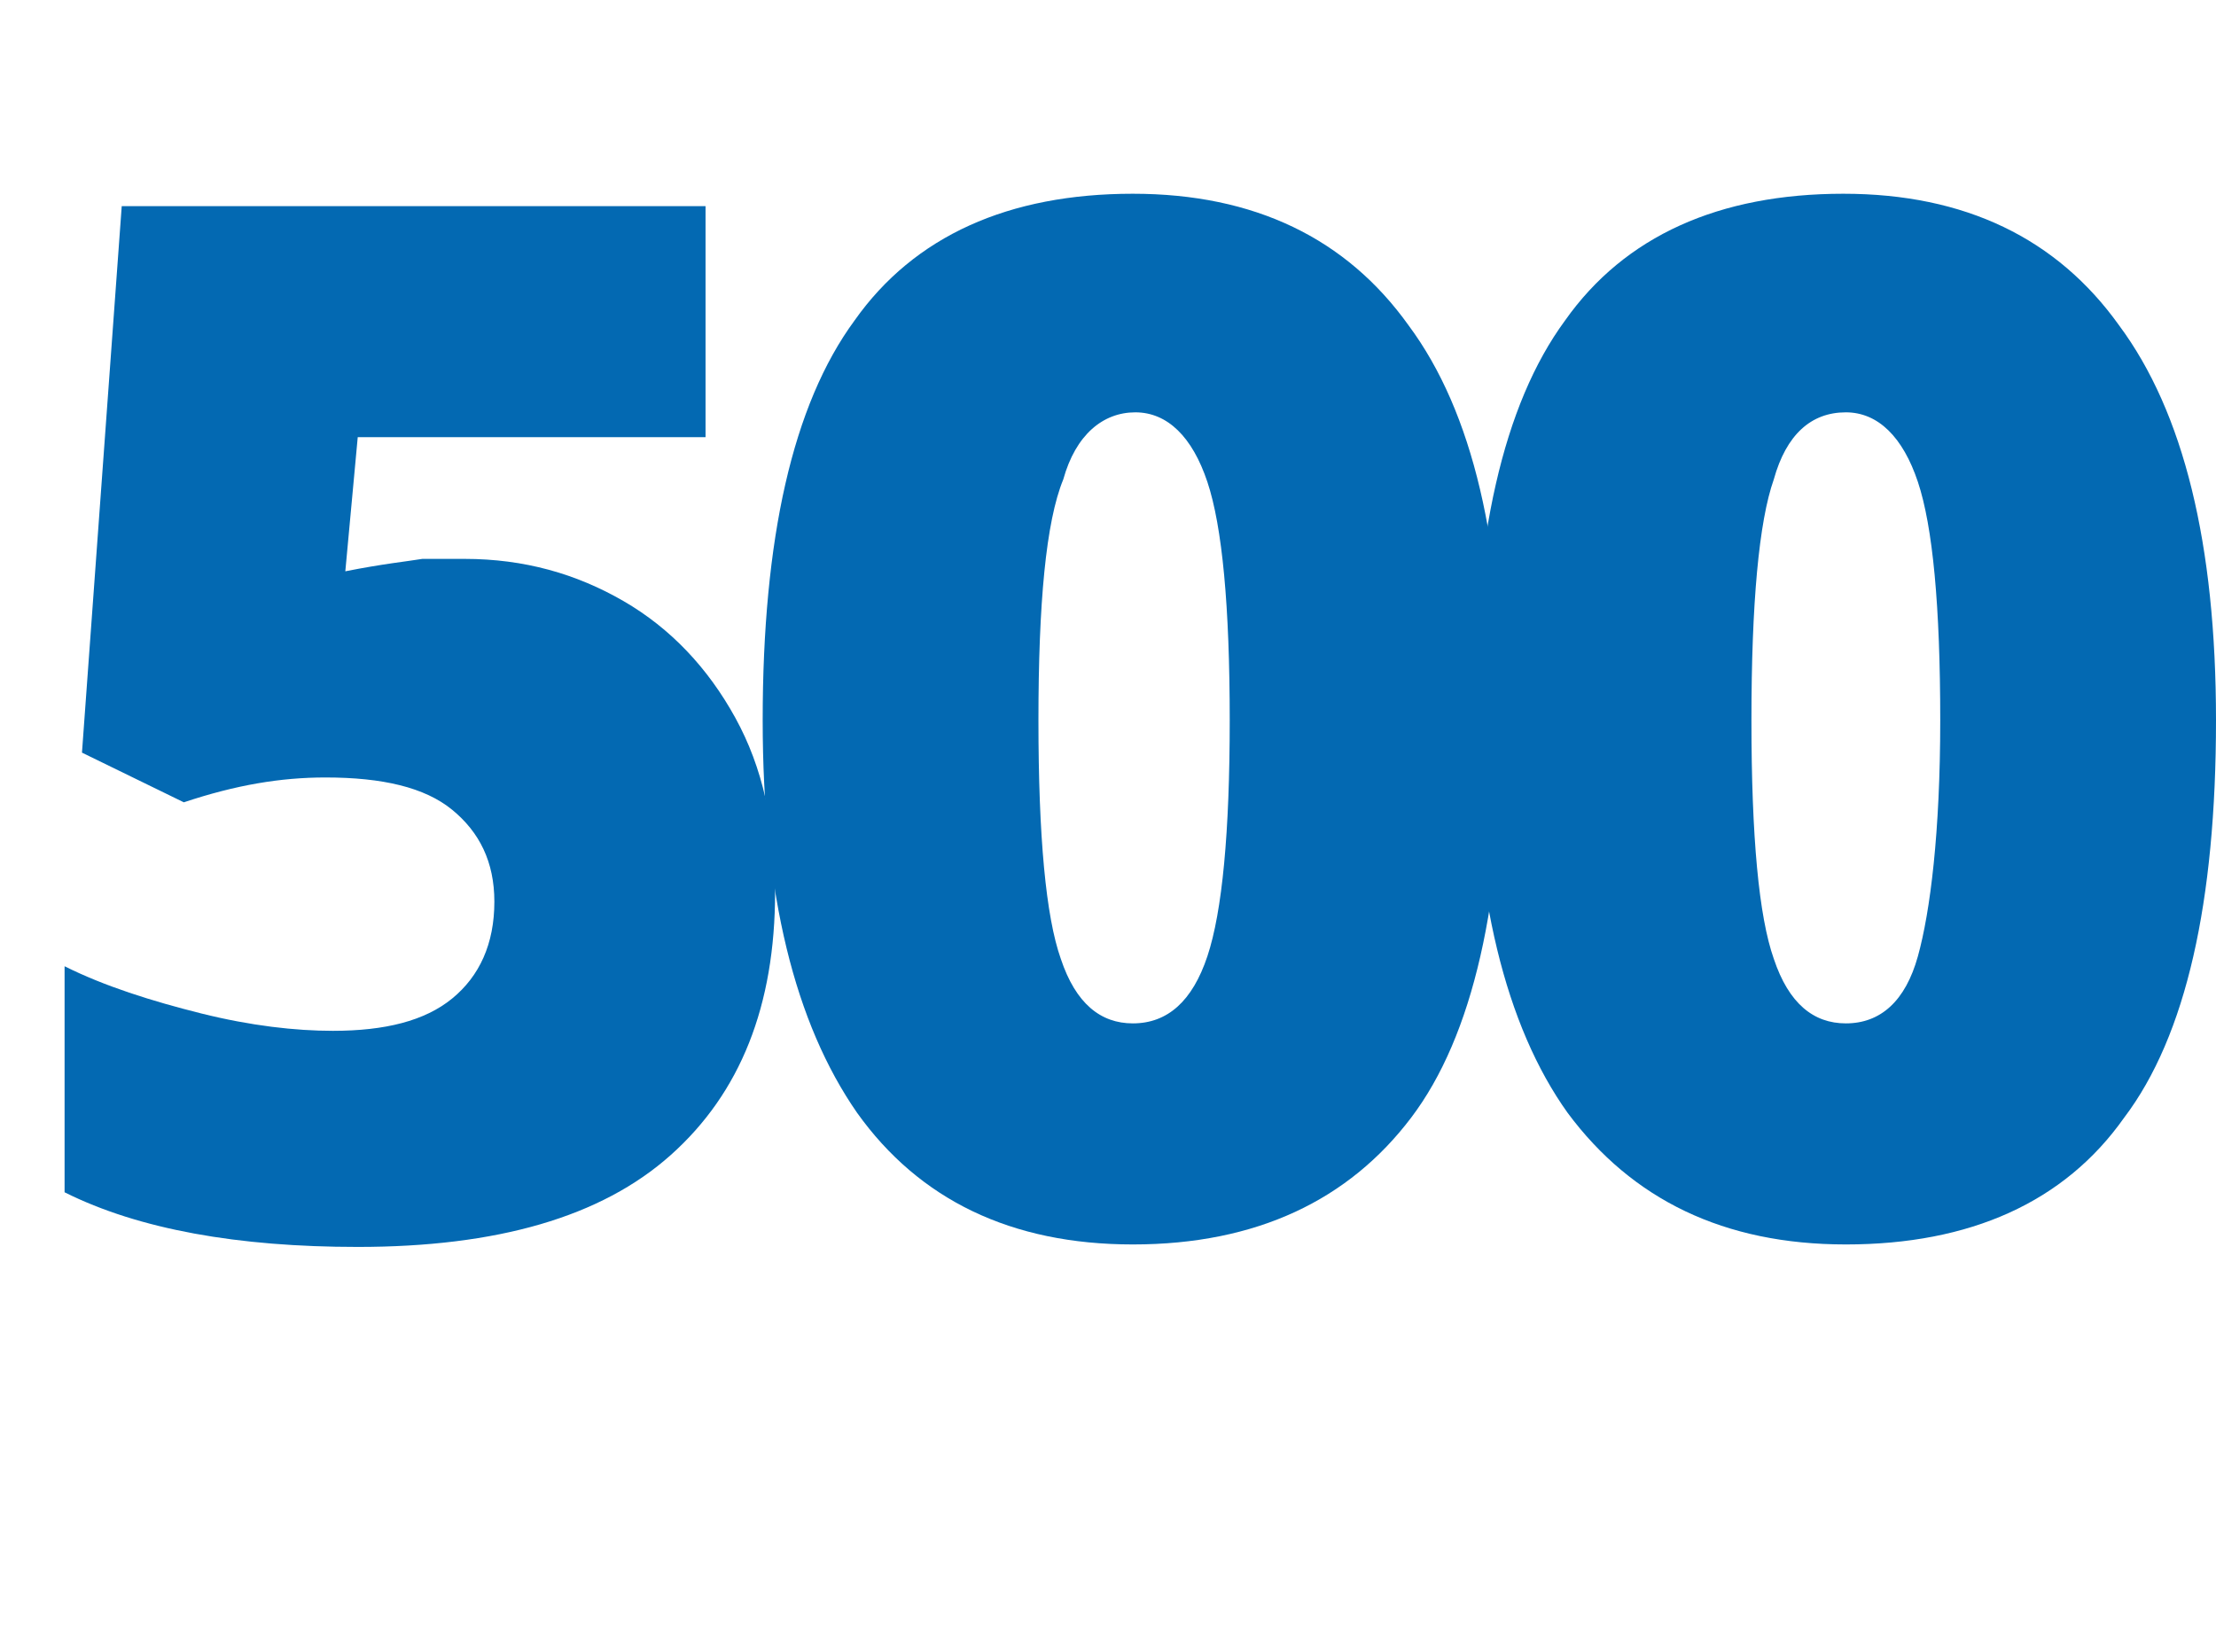 <?xml version="1.0" encoding="utf-8"?>
<!-- Generator: Adobe Illustrator 24.0.1, SVG Export Plug-In . SVG Version: 6.00 Build 0)  -->
<svg version="1.1" id="Layer_1" xmlns="http://www.w3.org/2000/svg" xmlns:xlink="http://www.w3.org/1999/xlink" x="0px" y="0px"
	 viewBox="0 0 89.2 66.5" style="enable-background:new 0 0 89.2 66.5;" xml:space="preserve">
<style type="text/css">
	.st0{enable-background:new    ;}
	.st1{fill:#0369B2;}
</style>
<g id="Layer_2_1_">
	<g id="Layer_1-2">
		<g class="st0">
			<path class="st1" d="M18.7,22.5c2.4,0,4.5,0.6,6.4,1.7c1.9,1.1,3.4,2.7,4.5,4.7c1.1,2,1.6,4.3,1.6,7c0,4.6-1.4,8.1-4.2,10.6
				c-2.8,2.5-7,3.7-12.6,3.7c-4.8,0-8.8-0.7-11.8-2.2v-9.1c1.6,0.8,3.5,1.4,5.5,1.9s3.8,0.7,5.3,0.7c2.1,0,3.7-0.4,4.8-1.3
				c1.1-0.9,1.7-2.2,1.7-3.9c0-1.6-0.6-2.8-1.7-3.7s-2.8-1.3-5.1-1.3c-1.8,0-3.6,0.3-5.7,1l-4.1-2L4.9,8.3h23.5v9.3H14.4L13.9,23
				c1.5-0.3,2.5-0.4,3.1-0.5C17.6,22.5,18.2,22.5,18.7,22.5z"/>
			<path class="st1" d="M60.5,29c0,7.3-1.2,12.7-3.7,16s-6.2,5.1-11.2,5.1c-4.9,0-8.6-1.8-11.1-5.3C32,41.2,30.7,36,30.7,29
				c0-7.3,1.2-12.7,3.7-16.1c2.4-3.4,6.2-5.1,11.2-5.1c4.9,0,8.6,1.8,11.1,5.3C59.3,16.6,60.5,21.9,60.5,29z M41.8,29
				c0,4.7,0.3,7.9,0.9,9.6c0.6,1.8,1.6,2.6,2.9,2.6c1.4,0,2.4-0.9,3-2.7c0.6-1.8,0.9-5,0.9-9.5c0-4.6-0.3-7.8-0.9-9.6
				s-1.6-2.8-2.9-2.8s-2.4,0.9-2.9,2.7C42.1,21,41.8,24.3,41.8,29z"/>
			<path class="st1" d="M89.2,29c0,7.3-1.2,12.7-3.7,16c-2.4,3.4-6.2,5.1-11.2,5.1c-4.9,0-8.6-1.8-11.2-5.3
				c-2.5-3.5-3.8-8.8-3.8-15.8c0-7.3,1.2-12.7,3.7-16.1c2.4-3.4,6.2-5.1,11.2-5.1c4.9,0,8.6,1.8,11.1,5.3
				C87.9,16.6,89.2,21.9,89.2,29z M70.5,29c0,4.7,0.3,7.9,0.9,9.6c0.6,1.8,1.6,2.6,2.9,2.6c1.4,0,2.4-0.9,2.9-2.7s0.9-5,0.9-9.5
				c0-4.6-0.3-7.8-0.9-9.6c-0.6-1.8-1.6-2.8-2.9-2.8c-1.4,0-2.4,0.9-2.9,2.7C70.8,21,70.5,24.3,70.5,29z"/>
		</g>
	</g>
</g>
</svg>
